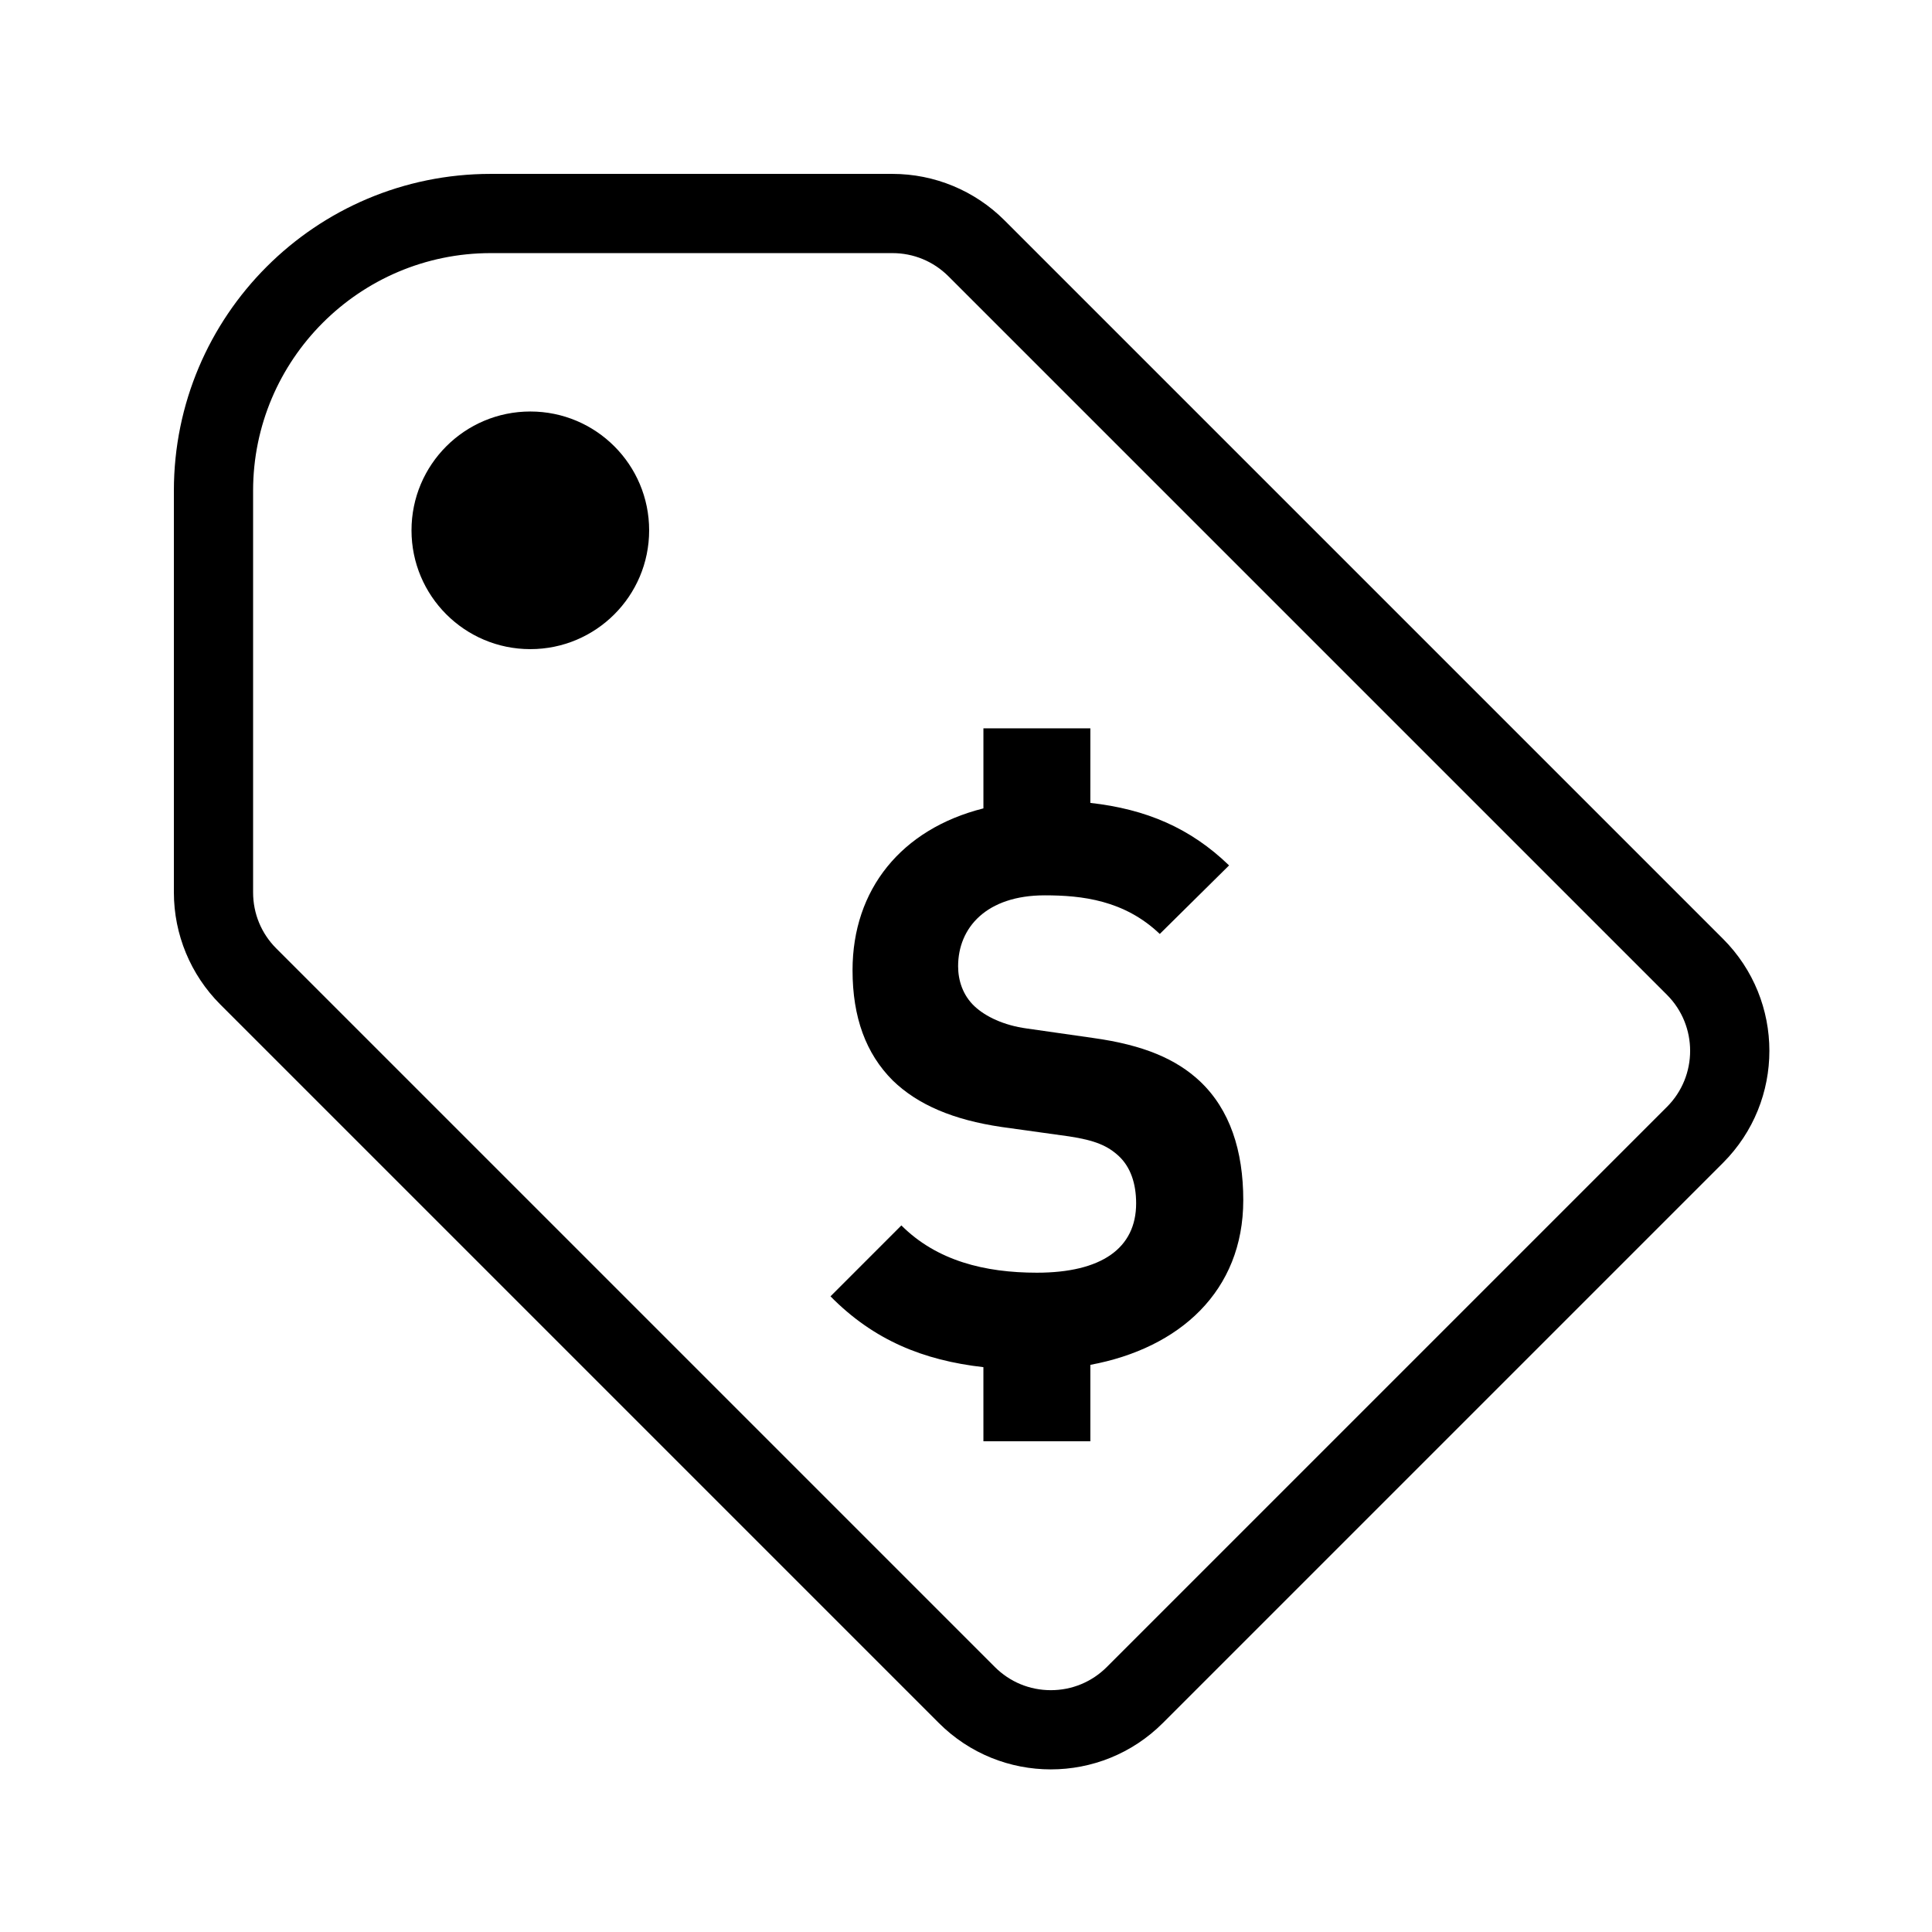 <?xml version="1.0" encoding="UTF-8"?>
<!-- Uploaded to: ICON Repo, www.svgrepo.com, Generator: ICON Repo Mixer Tools -->
<svg fill="#000000" width="800px" height="800px" version="1.1" viewBox="144 144 512 512" xmlns="http://www.w3.org/2000/svg">
 <g>
  <path d="m600.61 392.8-190.42-190.42c-7.875-7.875-18.555-12.297-29.691-12.297h-106.45c-46.375 0-83.969 37.594-83.969 83.969v106.45c0 11.133 4.426 21.812 12.297 29.688l190.42 190.42c8.199 8.199 18.941 12.297 29.688 12.297s21.488-4.098 29.688-12.297l148.44-148.44c16.391-16.398 16.391-42.98-0.004-59.375zm-14.844 44.527-148.44 148.44c-3.965 3.965-9.238 6.148-14.844 6.148-5.609 0-10.879-2.184-14.844-6.148l-190.42-190.42c-3.961-3.961-6.144-9.234-6.144-14.844v-106.45c0-34.727 28.25-62.977 62.977-62.977h106.45c5.609 0 10.879 2.184 14.848 6.148l190.42 190.42c8.18 8.184 8.18 21.5-0.004 29.684z"/>
  <path d="m473.48 462.07c0-13.156-3.543-24.012-11.484-31.523-6.254-5.848-14.812-9.605-28.387-11.484l-17.535-2.508c-6.059-0.832-10.855-3.129-13.777-5.848-3.137-2.918-4.387-6.887-4.387-10.641 0-10.234 7.512-18.793 22.965-18.793 9.809 0 21.078 1.258 30.477 10.234l18.367-18.164c-10.234-9.902-21.984-14.914-36.766-16.566l0.004-19.758h-28.34v21.211c-21.777 5.488-34.684 21.512-34.684 42.883 0 12.52 3.555 22.125 10.648 29.219 6.68 6.477 16.074 10.445 28.812 12.324l17.949 2.5c6.894 1.043 10.234 2.508 13.156 5.219 3.129 2.926 4.59 7.309 4.59 12.527 0 11.898-9.188 18.375-26.305 18.375-13.777 0-26.508-3.137-35.91-12.527l-18.785 18.793c11.457 11.617 24.57 16.953 40.523 18.77l0.004 19.633h28.34v-20.25c23.66-4.387 40.523-19.559 40.523-43.625z"/>
  <path d="m316.03 284.54c0 17.391-14.098 31.488-31.488 31.488s-31.488-14.098-31.488-31.488 14.098-31.488 31.488-31.488 31.488 14.098 31.488 31.488"/>
 </g>
</svg>